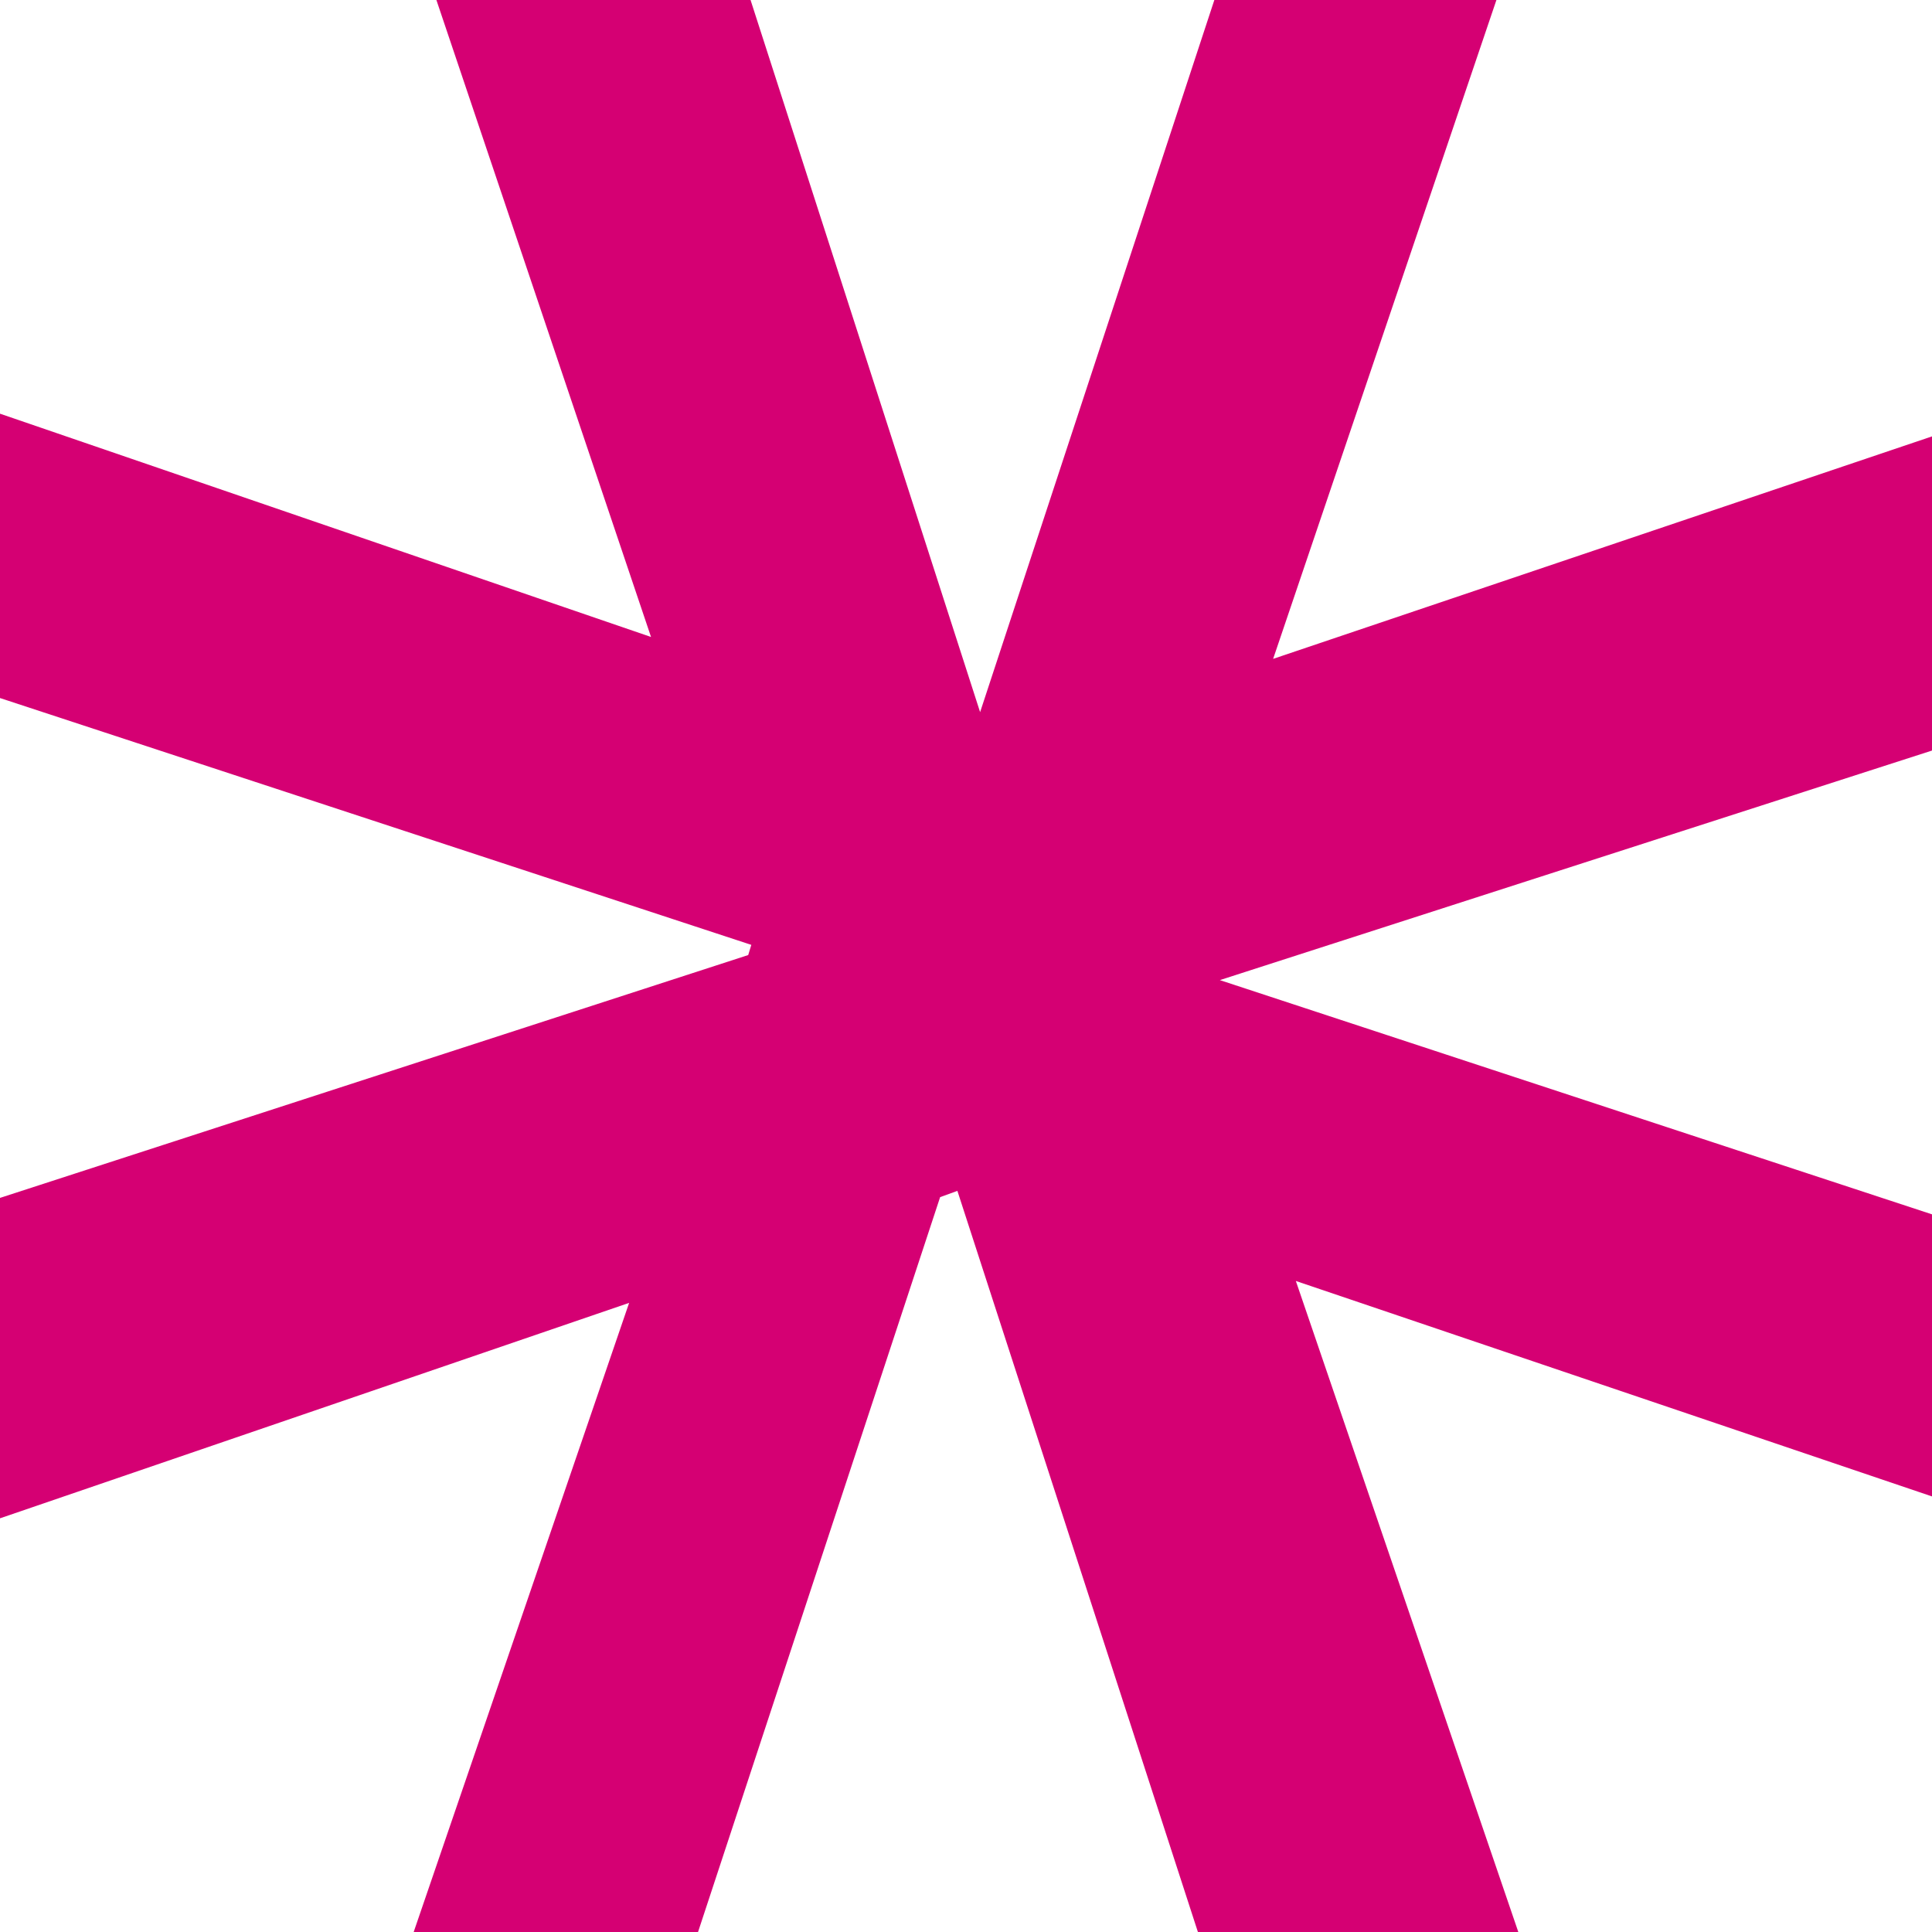 <svg width="33" height="33" viewBox="0 0 33 33" fill="none" xmlns="http://www.w3.org/2000/svg">
<path d="M33 7.454L21.746 11.254L25.56 0H20.742L16.741 12.164L12.82 0H7.454L11.12 10.88L0 7.066V11.923L12.833 16.139L12.78 16.313L0 20.461V25.934L10.746 22.254L7.066 33H11.923L16.058 20.448L16.353 20.341L20.461 33H25.934L22.134 21.88L33 25.56V20.742L20.836 16.741L33 12.82V7.454Z" fill="#D50073"/>
</svg>
